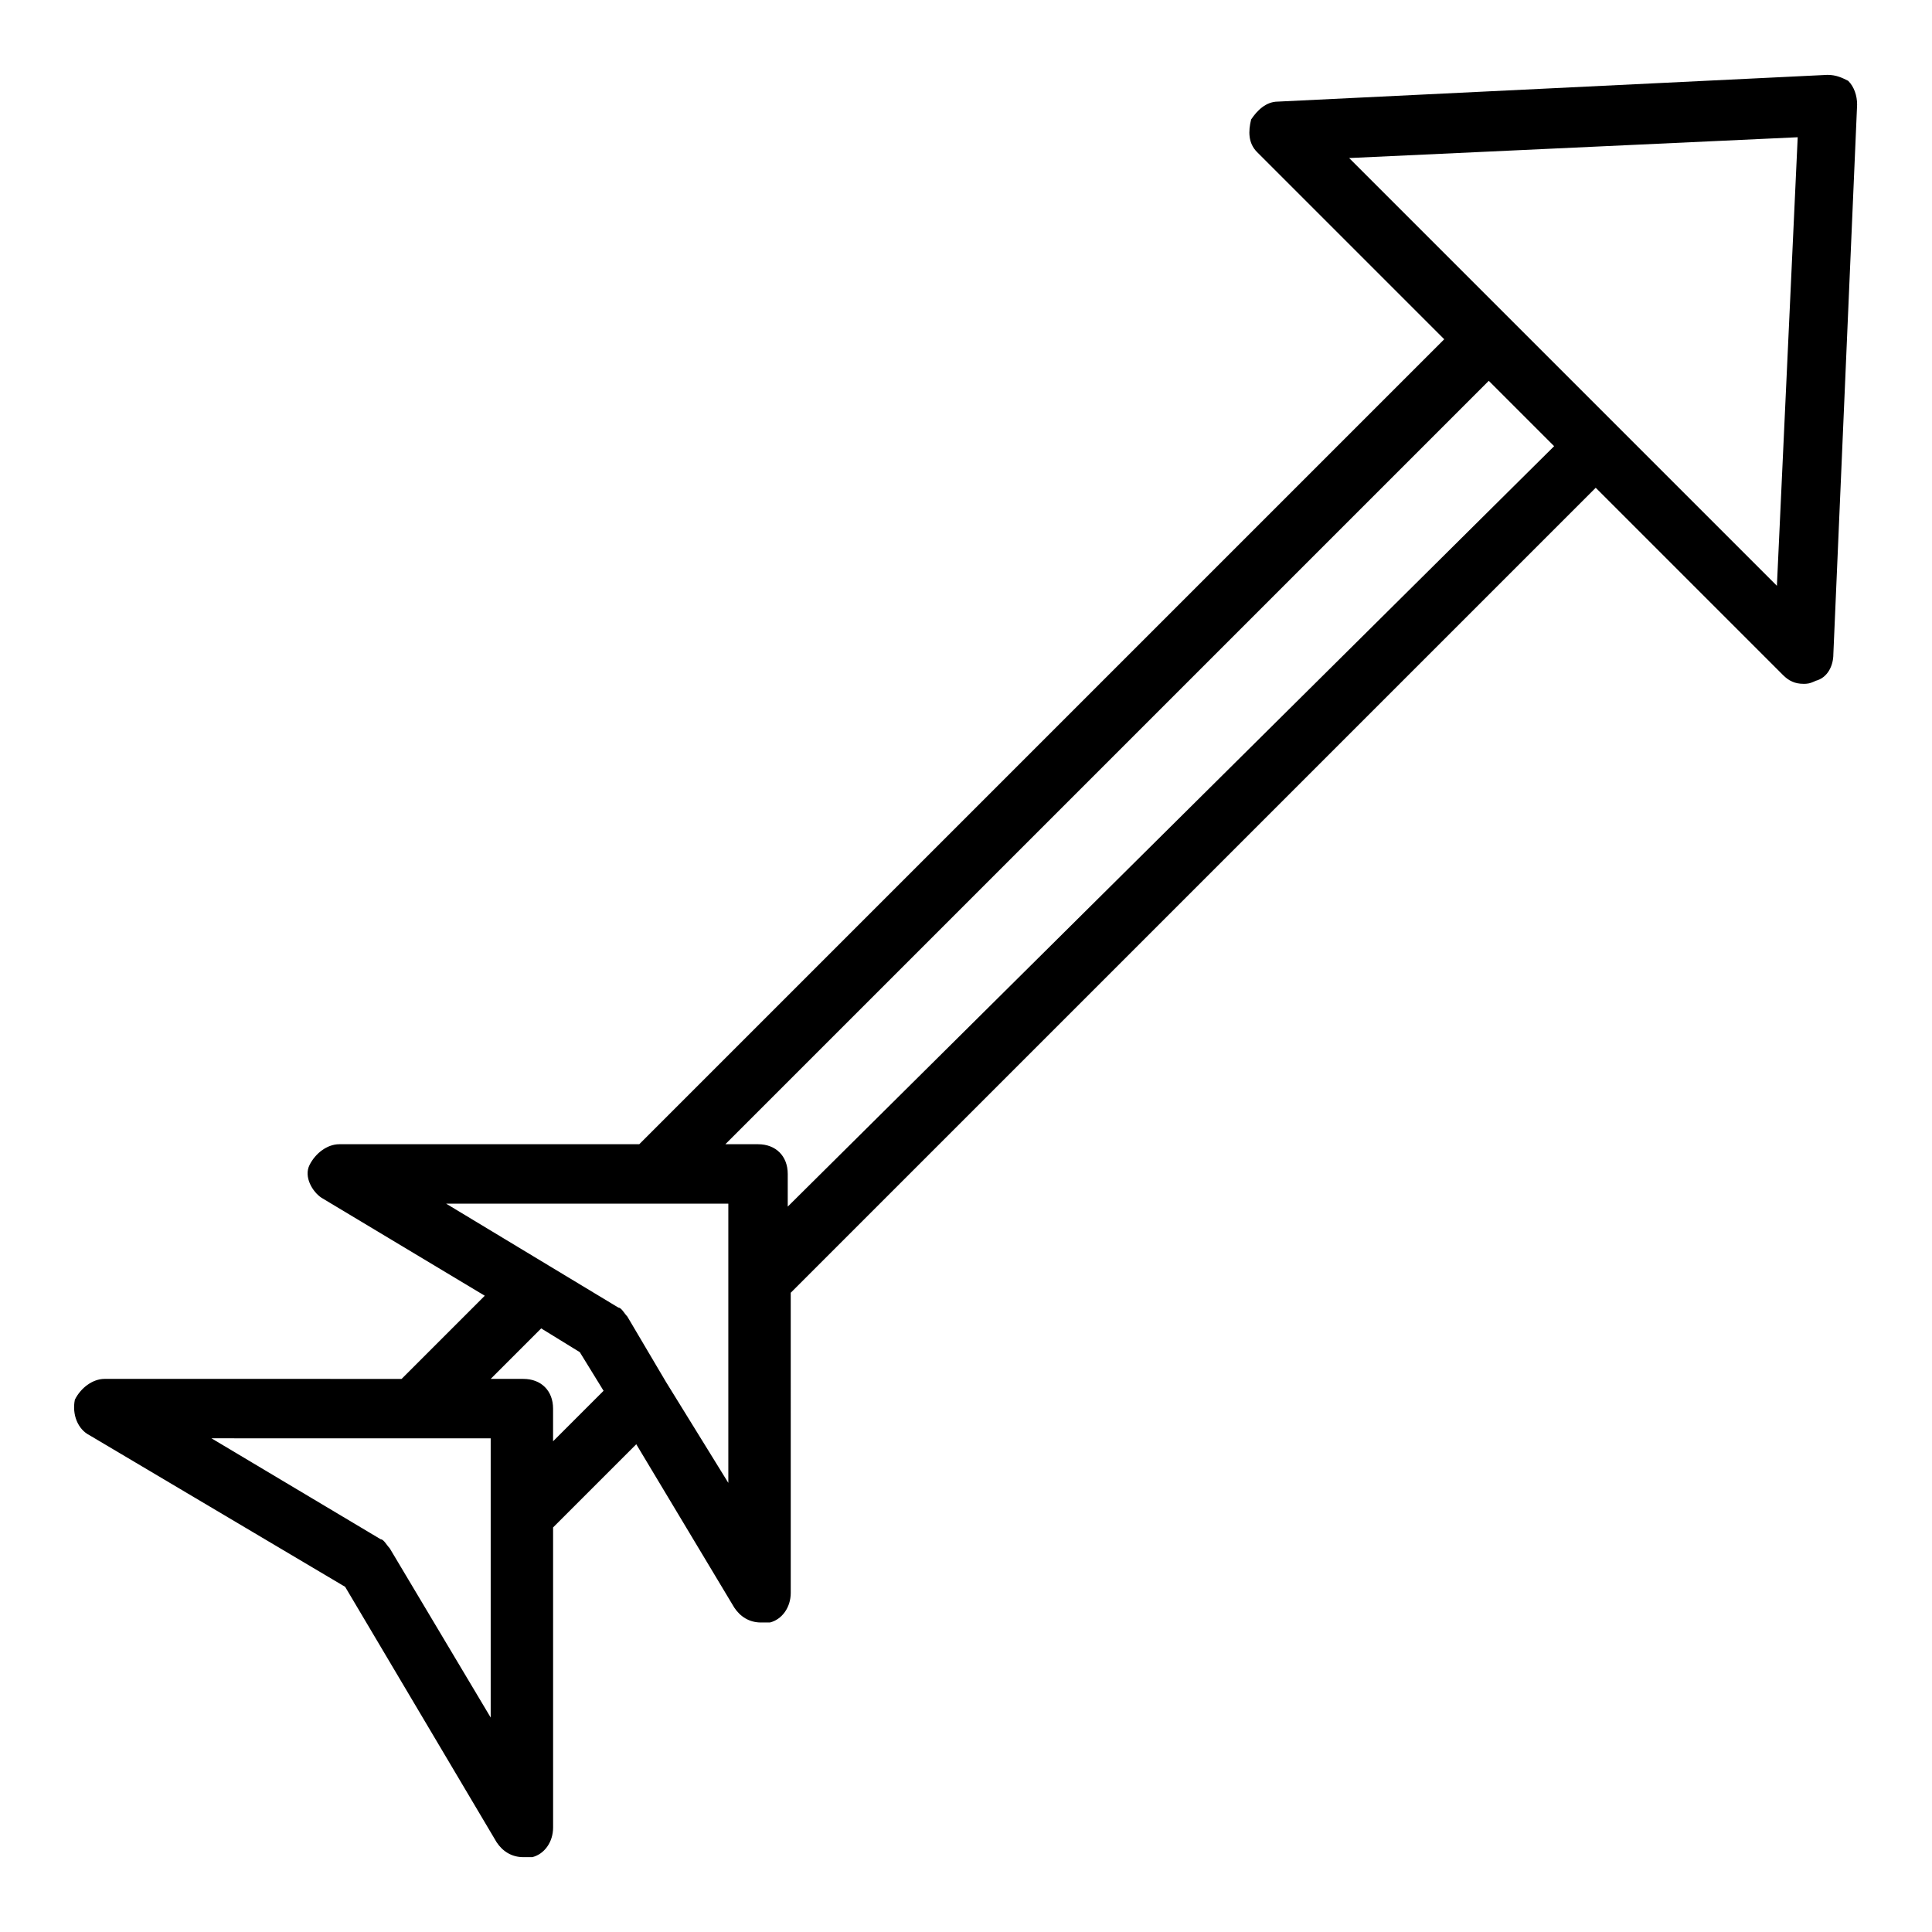<?xml version="1.0" encoding="UTF-8"?>
<!-- Uploaded to: ICON Repo, www.svgrepo.com, Generator: ICON Repo Mixer Tools -->
<svg fill="#000000" width="800px" height="800px" version="1.1" viewBox="144 144 512 512" xmlns="http://www.w3.org/2000/svg">
 <path d="m167.77 524.38 67.699 40.148 40.148 67.699c1.574 2.363 3.938 3.938 7.086 3.938h2.363c3.148-0.789 5.512-3.938 5.512-7.871l-0.004-79.508 22.043-22.043 25.977 43.297c1.574 2.363 3.938 3.938 7.086 3.938h2.363c3.148-0.789 5.512-3.938 5.512-7.871l-0.004-79.512 213.33-213.33 49.594 49.594c1.574 1.574 3.148 2.363 5.512 2.363 0.789 0 1.574 0 3.148-0.789 3.148-0.789 4.723-3.938 4.723-7.086l6.297-145.63c0-2.363-0.789-4.723-2.363-6.297-1.574-0.789-3.148-1.578-5.508-1.578l-145.63 7.086c-3.148 0-5.512 2.363-7.086 4.723-0.789 3.148-0.789 6.297 1.574 8.66l49.594 49.594-213.33 213.33h-79.508c-3.148 0-6.297 2.363-7.871 5.512-1.574 3.148 0.789 7.086 3.148 8.66l43.297 25.977-22.043 22.043-78.719-0.004c-3.148 0-6.297 2.363-7.871 5.512-0.789 3.938 0.785 7.871 3.934 9.445zm122.8 1.574v-8.66c0-4.723-3.148-7.871-7.871-7.871h-8.66l13.383-13.383 10.234 6.301 6.297 10.234zm210.97-340.07 118.87-5.512-5.512 118.87zm37 59.039 17.32 17.32-203.1 201.52v-8.66c0-4.723-3.148-7.871-7.871-7.871h-8.66zm-276.31 218.06h74.785v73.996l-16.531-26.766-10.234-17.32c-0.789-0.789-1.574-2.363-2.363-2.363zm-7.871 62.188h19.68v73.996l-26.766-44.871c-0.789-0.789-1.574-2.363-2.363-2.363l-44.871-26.766z"/>
</svg>